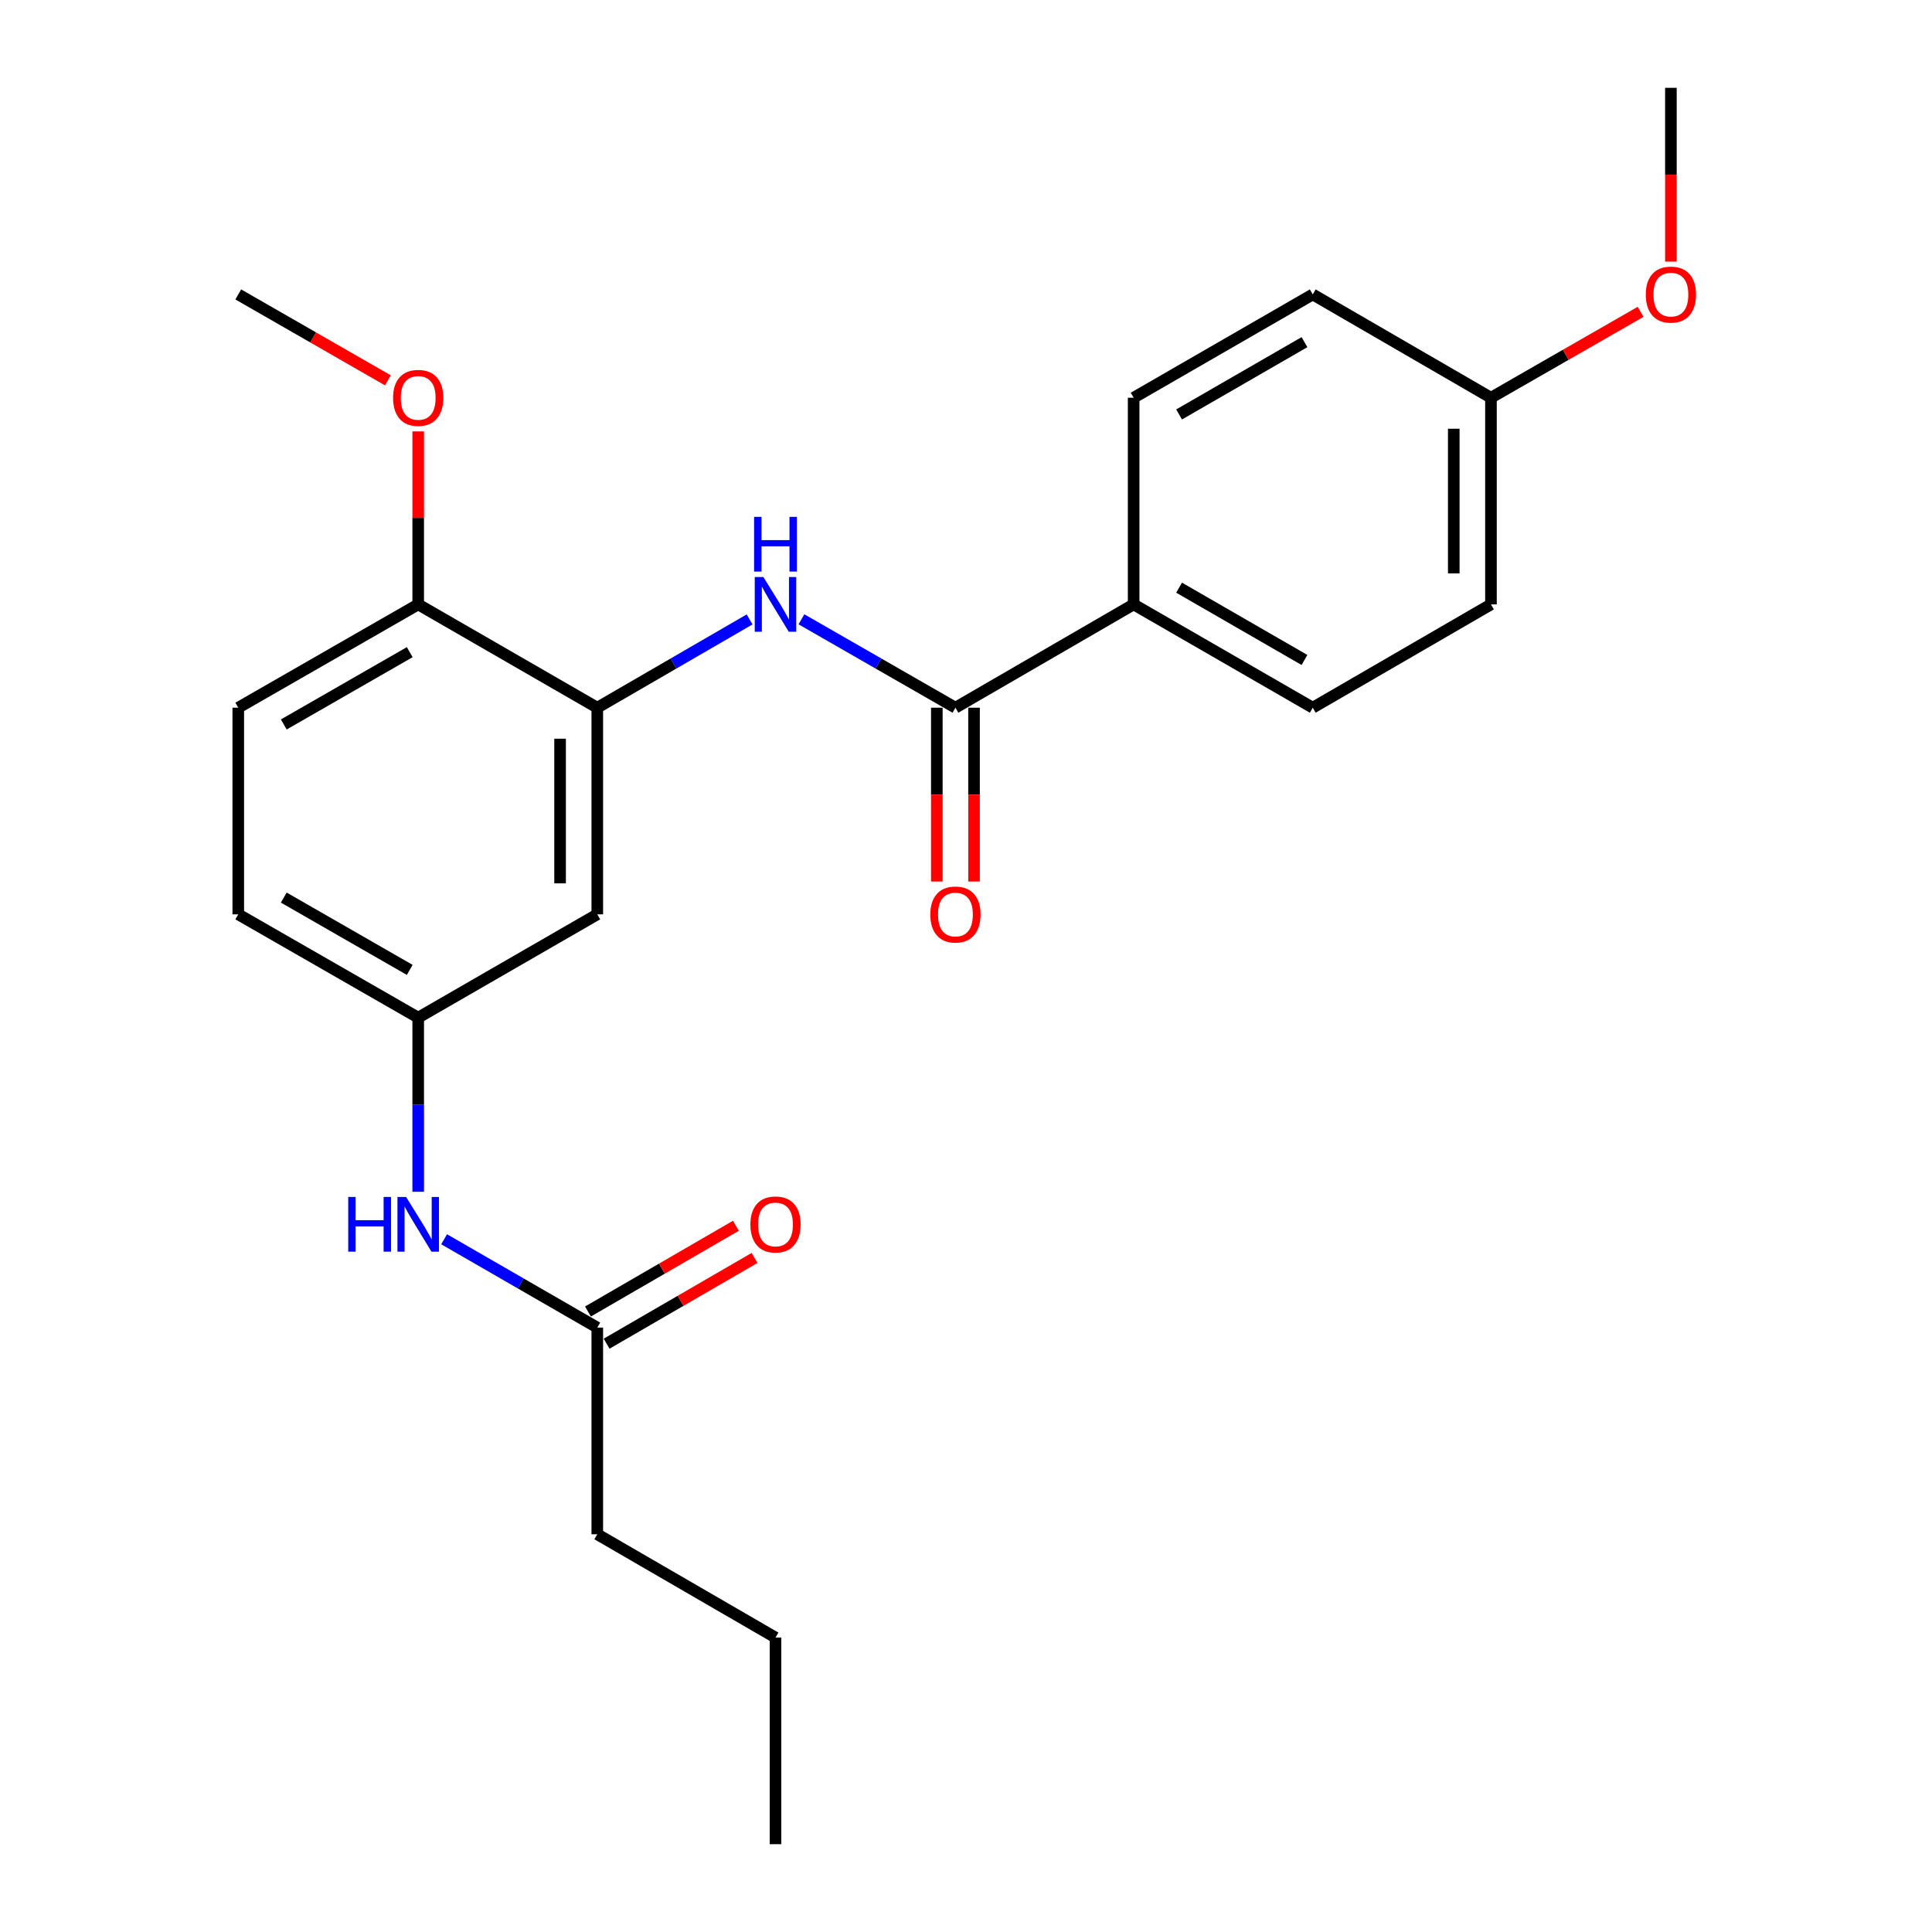 <?xml version='1.0' encoding='iso-8859-1'?>
<svg version='1.1' baseProfile='full'
              xmlns='http://www.w3.org/2000/svg'
                      xmlns:rdkit='http://www.rdkit.org/xml'
                      xmlns:xlink='http://www.w3.org/1999/xlink'
                  xml:space='preserve'
width='1000px' height='1000px' viewBox='0 0 1000 1000'>
<!-- END OF HEADER -->
<rect style='opacity:1.0;fill:#FFFFFF;stroke:none' width='1000' height='1000' x='0' y='0'> </rect>
<path class='bond-0' d='M 494.53,366.303 L 454.676,343.424' style='fill:none;fill-rule:evenodd;stroke:#000000;stroke-width:6px;stroke-linecap:butt;stroke-linejoin:miter;stroke-opacity:1' />
<path class='bond-0' d='M 454.676,343.424 L 414.822,320.544' style='fill:none;fill-rule:evenodd;stroke:#0000FF;stroke-width:6px;stroke-linecap:butt;stroke-linejoin:miter;stroke-opacity:1' />
<path class='bond-3' d='M 494.53,366.303 L 586.774,312.837' style='fill:none;fill-rule:evenodd;stroke:#000000;stroke-width:6px;stroke-linecap:butt;stroke-linejoin:miter;stroke-opacity:1' />
<path class='bond-8' d='M 484.902,366.303 L 484.902,411.288' style='fill:none;fill-rule:evenodd;stroke:#000000;stroke-width:6px;stroke-linecap:butt;stroke-linejoin:miter;stroke-opacity:1' />
<path class='bond-8' d='M 484.902,411.288 L 484.902,456.273' style='fill:none;fill-rule:evenodd;stroke:#FF0000;stroke-width:6px;stroke-linecap:butt;stroke-linejoin:miter;stroke-opacity:1' />
<path class='bond-8' d='M 504.157,366.303 L 504.157,411.288' style='fill:none;fill-rule:evenodd;stroke:#000000;stroke-width:6px;stroke-linecap:butt;stroke-linejoin:miter;stroke-opacity:1' />
<path class='bond-8' d='M 504.157,411.288 L 504.157,456.273' style='fill:none;fill-rule:evenodd;stroke:#FF0000;stroke-width:6px;stroke-linecap:butt;stroke-linejoin:miter;stroke-opacity:1' />
<path class='bond-1' d='M 387.992,320.607 L 348.573,343.455' style='fill:none;fill-rule:evenodd;stroke:#0000FF;stroke-width:6px;stroke-linecap:butt;stroke-linejoin:miter;stroke-opacity:1' />
<path class='bond-1' d='M 348.573,343.455 L 309.153,366.303' style='fill:none;fill-rule:evenodd;stroke:#000000;stroke-width:6px;stroke-linecap:butt;stroke-linejoin:miter;stroke-opacity:1' />
<path class='bond-2' d='M 309.153,366.303 L 309.153,473.267' style='fill:none;fill-rule:evenodd;stroke:#000000;stroke-width:6px;stroke-linecap:butt;stroke-linejoin:miter;stroke-opacity:1' />
<path class='bond-2' d='M 289.898,382.348 L 289.898,457.222' style='fill:none;fill-rule:evenodd;stroke:#000000;stroke-width:6px;stroke-linecap:butt;stroke-linejoin:miter;stroke-opacity:1' />
<path class='bond-7' d='M 309.153,366.303 L 216.46,312.837' style='fill:none;fill-rule:evenodd;stroke:#000000;stroke-width:6px;stroke-linecap:butt;stroke-linejoin:miter;stroke-opacity:1' />
<path class='bond-6' d='M 309.153,473.267 L 216.46,526.733' style='fill:none;fill-rule:evenodd;stroke:#000000;stroke-width:6px;stroke-linecap:butt;stroke-linejoin:miter;stroke-opacity:1' />
<path class='bond-10' d='M 586.774,312.837 L 679.478,366.303' style='fill:none;fill-rule:evenodd;stroke:#000000;stroke-width:6px;stroke-linecap:butt;stroke-linejoin:miter;stroke-opacity:1' />
<path class='bond-10' d='M 610.299,304.177 L 675.192,341.603' style='fill:none;fill-rule:evenodd;stroke:#000000;stroke-width:6px;stroke-linecap:butt;stroke-linejoin:miter;stroke-opacity:1' />
<path class='bond-11' d='M 586.774,312.837 L 586.774,205.863' style='fill:none;fill-rule:evenodd;stroke:#000000;stroke-width:6px;stroke-linecap:butt;stroke-linejoin:miter;stroke-opacity:1' />
<path class='bond-4' d='M 309.153,687.163 L 269.514,664.299' style='fill:none;fill-rule:evenodd;stroke:#000000;stroke-width:6px;stroke-linecap:butt;stroke-linejoin:miter;stroke-opacity:1' />
<path class='bond-4' d='M 269.514,664.299 L 229.875,641.435' style='fill:none;fill-rule:evenodd;stroke:#0000FF;stroke-width:6px;stroke-linecap:butt;stroke-linejoin:miter;stroke-opacity:1' />
<path class='bond-9' d='M 313.981,695.492 L 352.271,673.299' style='fill:none;fill-rule:evenodd;stroke:#000000;stroke-width:6px;stroke-linecap:butt;stroke-linejoin:miter;stroke-opacity:1' />
<path class='bond-9' d='M 352.271,673.299 L 390.56,651.106' style='fill:none;fill-rule:evenodd;stroke:#FF0000;stroke-width:6px;stroke-linecap:butt;stroke-linejoin:miter;stroke-opacity:1' />
<path class='bond-9' d='M 304.325,678.833 L 342.615,656.64' style='fill:none;fill-rule:evenodd;stroke:#000000;stroke-width:6px;stroke-linecap:butt;stroke-linejoin:miter;stroke-opacity:1' />
<path class='bond-9' d='M 342.615,656.64 L 380.904,634.447' style='fill:none;fill-rule:evenodd;stroke:#FF0000;stroke-width:6px;stroke-linecap:butt;stroke-linejoin:miter;stroke-opacity:1' />
<path class='bond-19' d='M 309.153,687.163 L 309.153,794.137' style='fill:none;fill-rule:evenodd;stroke:#000000;stroke-width:6px;stroke-linecap:butt;stroke-linejoin:miter;stroke-opacity:1' />
<path class='bond-5' d='M 216.46,616.863 L 216.46,571.798' style='fill:none;fill-rule:evenodd;stroke:#0000FF;stroke-width:6px;stroke-linecap:butt;stroke-linejoin:miter;stroke-opacity:1' />
<path class='bond-5' d='M 216.46,571.798 L 216.46,526.733' style='fill:none;fill-rule:evenodd;stroke:#000000;stroke-width:6px;stroke-linecap:butt;stroke-linejoin:miter;stroke-opacity:1' />
<path class='bond-25' d='M 216.46,526.733 L 123.328,473.267' style='fill:none;fill-rule:evenodd;stroke:#000000;stroke-width:6px;stroke-linecap:butt;stroke-linejoin:miter;stroke-opacity:1' />
<path class='bond-25' d='M 212.077,502.014 L 146.885,464.588' style='fill:none;fill-rule:evenodd;stroke:#000000;stroke-width:6px;stroke-linecap:butt;stroke-linejoin:miter;stroke-opacity:1' />
<path class='bond-12' d='M 216.46,312.837 L 123.328,366.303' style='fill:none;fill-rule:evenodd;stroke:#000000;stroke-width:6px;stroke-linecap:butt;stroke-linejoin:miter;stroke-opacity:1' />
<path class='bond-12' d='M 212.077,337.556 L 146.885,374.983' style='fill:none;fill-rule:evenodd;stroke:#000000;stroke-width:6px;stroke-linecap:butt;stroke-linejoin:miter;stroke-opacity:1' />
<path class='bond-17' d='M 216.46,312.837 L 216.46,268.067' style='fill:none;fill-rule:evenodd;stroke:#000000;stroke-width:6px;stroke-linecap:butt;stroke-linejoin:miter;stroke-opacity:1' />
<path class='bond-17' d='M 216.46,268.067 L 216.46,223.297' style='fill:none;fill-rule:evenodd;stroke:#FF0000;stroke-width:6px;stroke-linecap:butt;stroke-linejoin:miter;stroke-opacity:1' />
<path class='bond-16' d='M 679.478,366.303 L 771.722,312.837' style='fill:none;fill-rule:evenodd;stroke:#000000;stroke-width:6px;stroke-linecap:butt;stroke-linejoin:miter;stroke-opacity:1' />
<path class='bond-15' d='M 586.774,205.863 L 679.478,152.397' style='fill:none;fill-rule:evenodd;stroke:#000000;stroke-width:6px;stroke-linecap:butt;stroke-linejoin:miter;stroke-opacity:1' />
<path class='bond-15' d='M 610.299,214.523 L 675.192,177.097' style='fill:none;fill-rule:evenodd;stroke:#000000;stroke-width:6px;stroke-linecap:butt;stroke-linejoin:miter;stroke-opacity:1' />
<path class='bond-13' d='M 123.328,366.303 L 123.328,473.267' style='fill:none;fill-rule:evenodd;stroke:#000000;stroke-width:6px;stroke-linecap:butt;stroke-linejoin:miter;stroke-opacity:1' />
<path class='bond-14' d='M 771.722,205.863 L 679.478,152.397' style='fill:none;fill-rule:evenodd;stroke:#000000;stroke-width:6px;stroke-linecap:butt;stroke-linejoin:miter;stroke-opacity:1' />
<path class='bond-18' d='M 771.722,205.863 L 810.446,183.632' style='fill:none;fill-rule:evenodd;stroke:#000000;stroke-width:6px;stroke-linecap:butt;stroke-linejoin:miter;stroke-opacity:1' />
<path class='bond-18' d='M 810.446,183.632 L 849.169,161.401' style='fill:none;fill-rule:evenodd;stroke:#FF0000;stroke-width:6px;stroke-linecap:butt;stroke-linejoin:miter;stroke-opacity:1' />
<path class='bond-24' d='M 771.722,205.863 L 771.722,312.837' style='fill:none;fill-rule:evenodd;stroke:#000000;stroke-width:6px;stroke-linecap:butt;stroke-linejoin:miter;stroke-opacity:1' />
<path class='bond-24' d='M 752.466,221.909 L 752.466,296.791' style='fill:none;fill-rule:evenodd;stroke:#000000;stroke-width:6px;stroke-linecap:butt;stroke-linejoin:miter;stroke-opacity:1' />
<path class='bond-20' d='M 200.775,196.858 L 162.052,174.628' style='fill:none;fill-rule:evenodd;stroke:#FF0000;stroke-width:6px;stroke-linecap:butt;stroke-linejoin:miter;stroke-opacity:1' />
<path class='bond-20' d='M 162.052,174.628 L 123.328,152.397' style='fill:none;fill-rule:evenodd;stroke:#000000;stroke-width:6px;stroke-linecap:butt;stroke-linejoin:miter;stroke-opacity:1' />
<path class='bond-21' d='M 864.854,135.403 L 864.854,90.429' style='fill:none;fill-rule:evenodd;stroke:#FF0000;stroke-width:6px;stroke-linecap:butt;stroke-linejoin:miter;stroke-opacity:1' />
<path class='bond-21' d='M 864.854,90.429 L 864.854,45.455' style='fill:none;fill-rule:evenodd;stroke:#000000;stroke-width:6px;stroke-linecap:butt;stroke-linejoin:miter;stroke-opacity:1' />
<path class='bond-22' d='M 309.153,794.137 L 401.397,847.603' style='fill:none;fill-rule:evenodd;stroke:#000000;stroke-width:6px;stroke-linecap:butt;stroke-linejoin:miter;stroke-opacity:1' />
<path class='bond-23' d='M 401.397,847.603 L 401.397,954.545' style='fill:none;fill-rule:evenodd;stroke:#000000;stroke-width:6px;stroke-linecap:butt;stroke-linejoin:miter;stroke-opacity:1' />
<path  class='atom-1' d='M 395.137 298.677
L 404.417 313.677
Q 405.337 315.157, 406.817 317.837
Q 408.297 320.517, 408.377 320.677
L 408.377 298.677
L 412.137 298.677
L 412.137 326.997
L 408.257 326.997
L 398.297 310.597
Q 397.137 308.677, 395.897 306.477
Q 394.697 304.277, 394.337 303.597
L 394.337 326.997
L 390.657 326.997
L 390.657 298.677
L 395.137 298.677
' fill='#0000FF'/>
<path  class='atom-1' d='M 390.317 267.525
L 394.157 267.525
L 394.157 279.565
L 408.637 279.565
L 408.637 267.525
L 412.477 267.525
L 412.477 295.845
L 408.637 295.845
L 408.637 282.765
L 394.157 282.765
L 394.157 295.845
L 390.317 295.845
L 390.317 267.525
' fill='#0000FF'/>
<path  class='atom-6' d='M 180.24 619.537
L 184.08 619.537
L 184.08 631.577
L 198.56 631.577
L 198.56 619.537
L 202.4 619.537
L 202.4 647.857
L 198.56 647.857
L 198.56 634.777
L 184.08 634.777
L 184.08 647.857
L 180.24 647.857
L 180.24 619.537
' fill='#0000FF'/>
<path  class='atom-6' d='M 210.2 619.537
L 219.48 634.537
Q 220.4 636.017, 221.88 638.697
Q 223.36 641.377, 223.44 641.537
L 223.44 619.537
L 227.2 619.537
L 227.2 647.857
L 223.32 647.857
L 213.36 631.457
Q 212.2 629.537, 210.96 627.337
Q 209.76 625.137, 209.4 624.457
L 209.4 647.857
L 205.72 647.857
L 205.72 619.537
L 210.2 619.537
' fill='#0000FF'/>
<path  class='atom-9' d='M 481.53 473.347
Q 481.53 466.547, 484.89 462.747
Q 488.25 458.947, 494.53 458.947
Q 500.81 458.947, 504.17 462.747
Q 507.53 466.547, 507.53 473.347
Q 507.53 480.227, 504.13 484.147
Q 500.73 488.027, 494.53 488.027
Q 488.29 488.027, 484.89 484.147
Q 481.53 480.267, 481.53 473.347
M 494.53 484.827
Q 498.85 484.827, 501.17 481.947
Q 503.53 479.027, 503.53 473.347
Q 503.53 467.787, 501.17 464.987
Q 498.85 462.147, 494.53 462.147
Q 490.21 462.147, 487.85 464.947
Q 485.53 467.747, 485.53 473.347
Q 485.53 479.067, 487.85 481.947
Q 490.21 484.827, 494.53 484.827
' fill='#FF0000'/>
<path  class='atom-10' d='M 388.397 633.777
Q 388.397 626.977, 391.757 623.177
Q 395.117 619.377, 401.397 619.377
Q 407.677 619.377, 411.037 623.177
Q 414.397 626.977, 414.397 633.777
Q 414.397 640.657, 410.997 644.577
Q 407.597 648.457, 401.397 648.457
Q 395.157 648.457, 391.757 644.577
Q 388.397 640.697, 388.397 633.777
M 401.397 645.257
Q 405.717 645.257, 408.037 642.377
Q 410.397 639.457, 410.397 633.777
Q 410.397 628.217, 408.037 625.417
Q 405.717 622.577, 401.397 622.577
Q 397.077 622.577, 394.717 625.377
Q 392.397 628.177, 392.397 633.777
Q 392.397 639.497, 394.717 642.377
Q 397.077 645.257, 401.397 645.257
' fill='#FF0000'/>
<path  class='atom-18' d='M 203.46 205.943
Q 203.46 199.143, 206.82 195.343
Q 210.18 191.543, 216.46 191.543
Q 222.74 191.543, 226.1 195.343
Q 229.46 199.143, 229.46 205.943
Q 229.46 212.823, 226.06 216.743
Q 222.66 220.623, 216.46 220.623
Q 210.22 220.623, 206.82 216.743
Q 203.46 212.863, 203.46 205.943
M 216.46 217.423
Q 220.78 217.423, 223.1 214.543
Q 225.46 211.623, 225.46 205.943
Q 225.46 200.383, 223.1 197.583
Q 220.78 194.743, 216.46 194.743
Q 212.14 194.743, 209.78 197.543
Q 207.46 200.343, 207.46 205.943
Q 207.46 211.663, 209.78 214.543
Q 212.14 217.423, 216.46 217.423
' fill='#FF0000'/>
<path  class='atom-19' d='M 851.854 152.477
Q 851.854 145.677, 855.214 141.877
Q 858.574 138.077, 864.854 138.077
Q 871.134 138.077, 874.494 141.877
Q 877.854 145.677, 877.854 152.477
Q 877.854 159.357, 874.454 163.277
Q 871.054 167.157, 864.854 167.157
Q 858.614 167.157, 855.214 163.277
Q 851.854 159.397, 851.854 152.477
M 864.854 163.957
Q 869.174 163.957, 871.494 161.077
Q 873.854 158.157, 873.854 152.477
Q 873.854 146.917, 871.494 144.117
Q 869.174 141.277, 864.854 141.277
Q 860.534 141.277, 858.174 144.077
Q 855.854 146.877, 855.854 152.477
Q 855.854 158.197, 858.174 161.077
Q 860.534 163.957, 864.854 163.957
' fill='#FF0000'/>
</svg>

